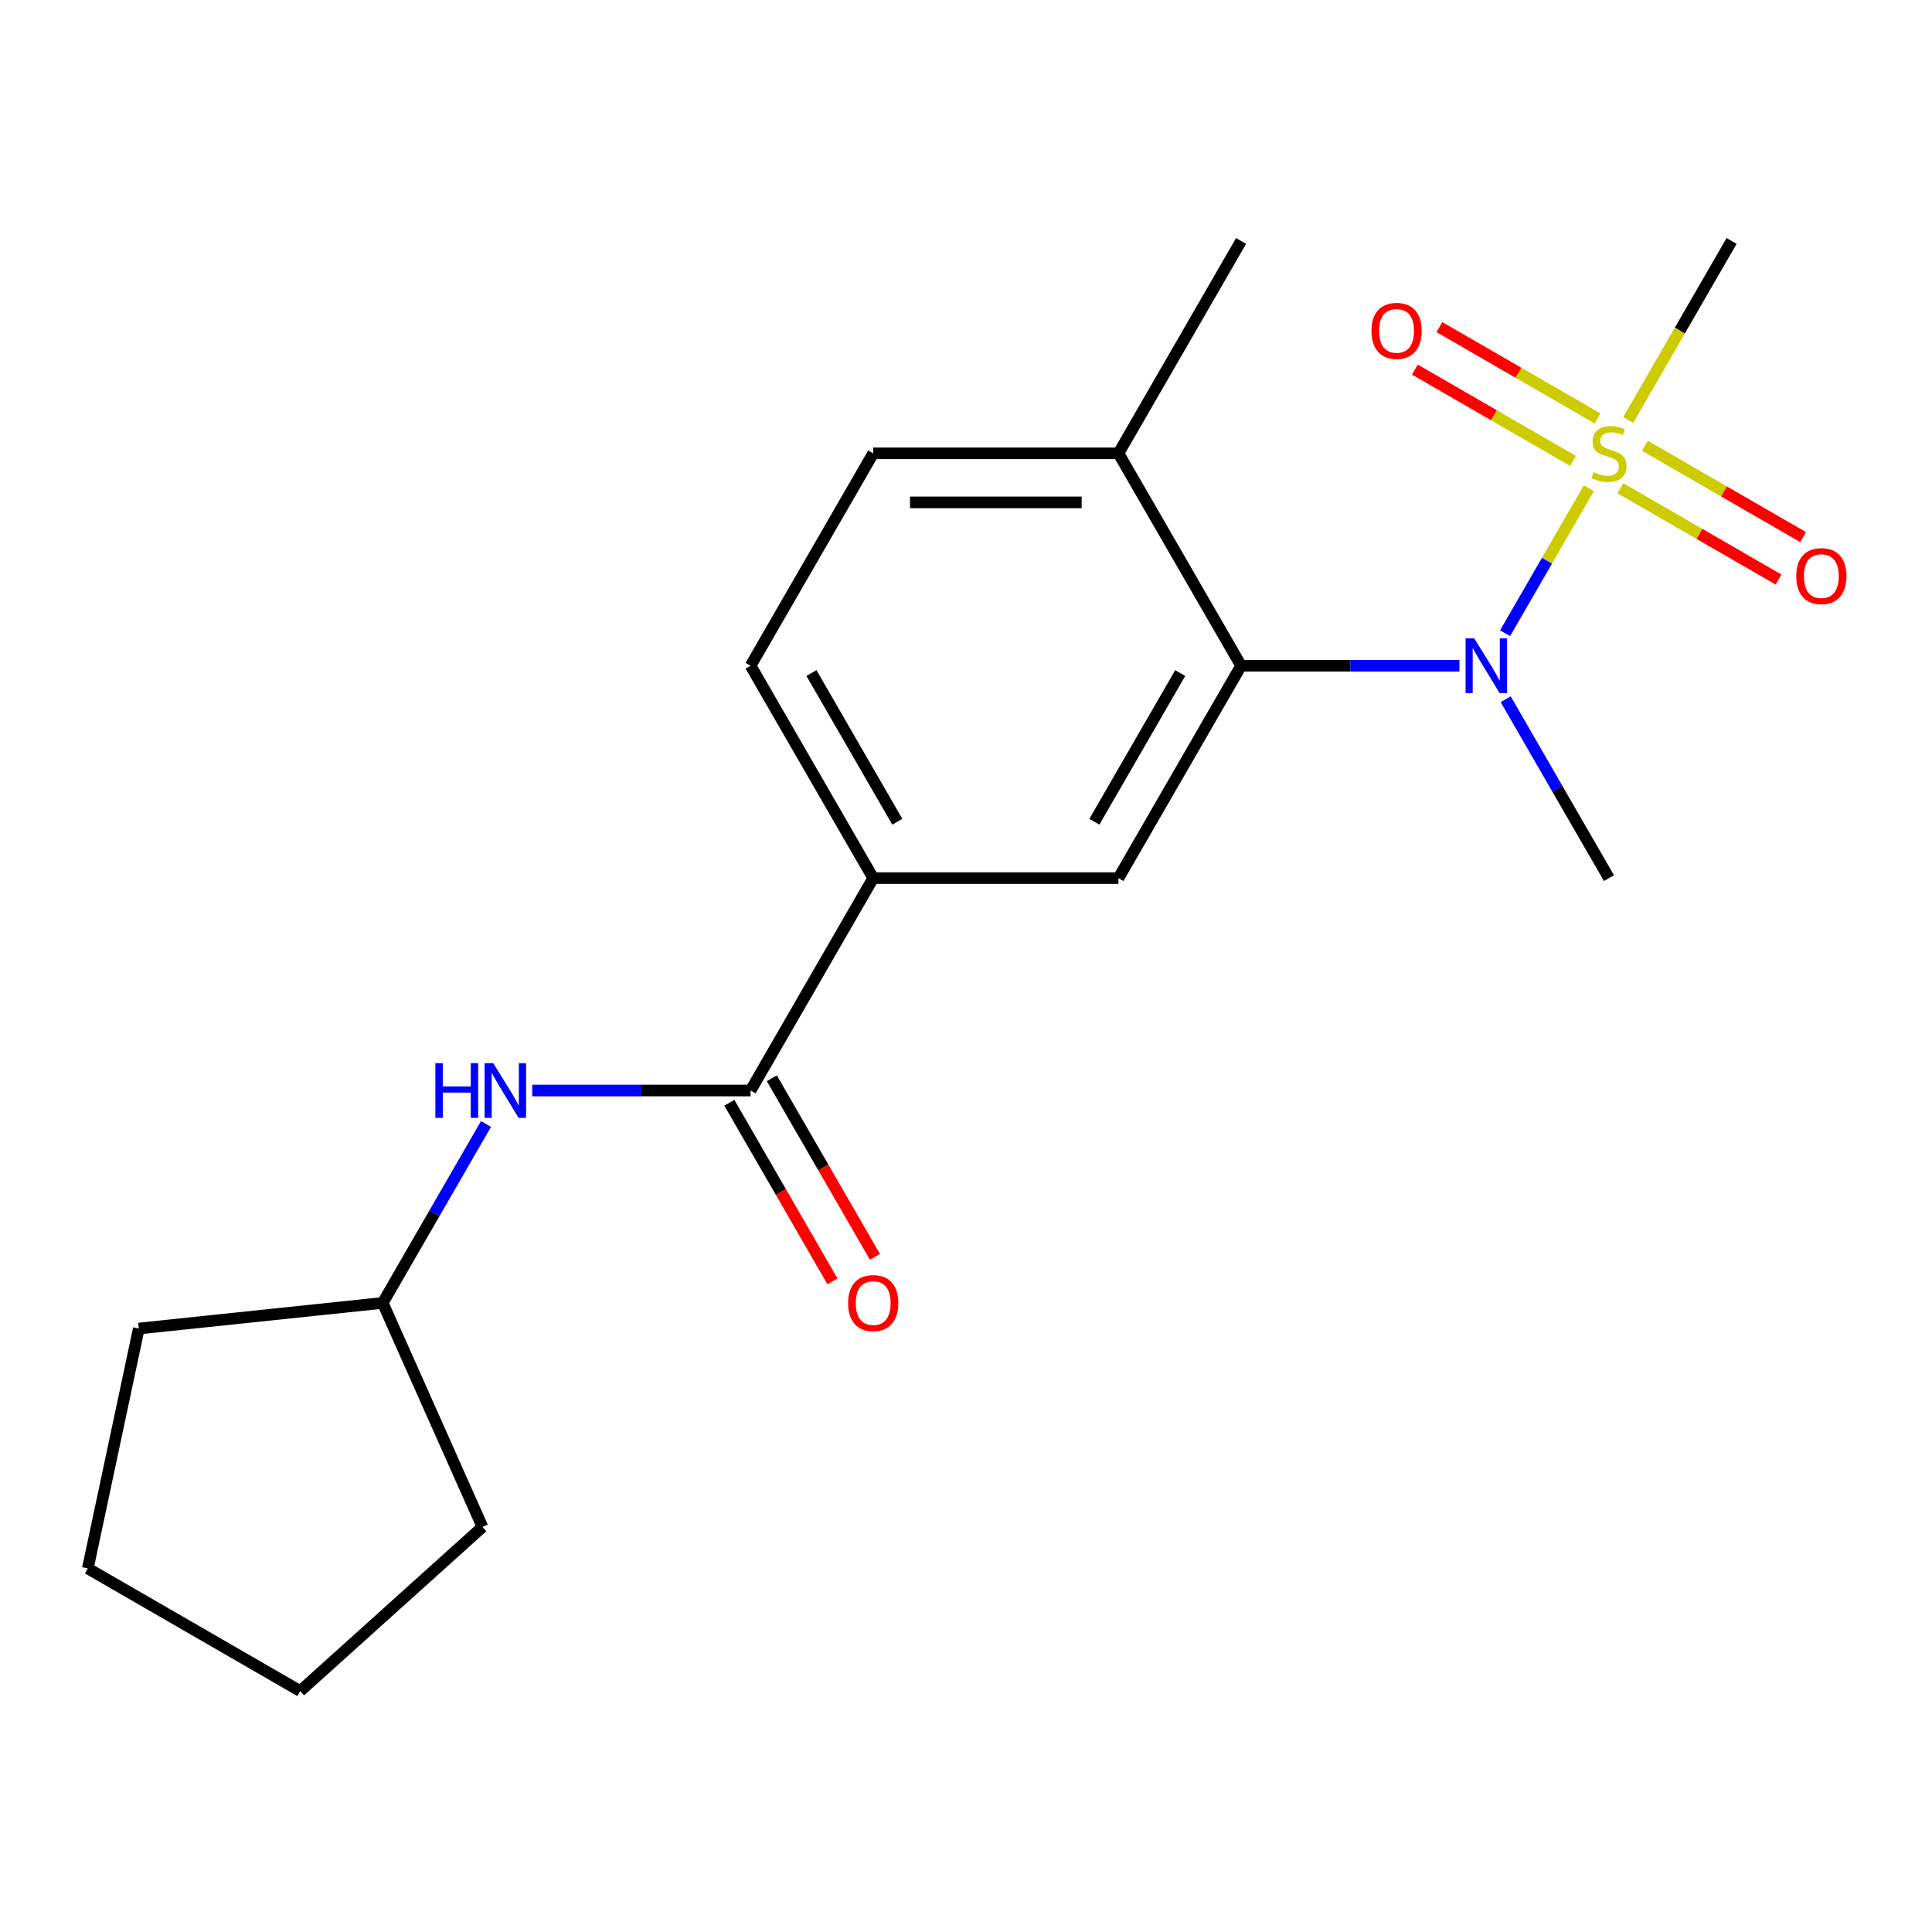 <?xml version='1.0' encoding='iso-8859-1'?>
<svg version='1.1' baseProfile='full'
              xmlns='http://www.w3.org/2000/svg'
                      xmlns:rdkit='http://www.rdkit.org/xml'
                      xmlns:xlink='http://www.w3.org/1999/xlink'
                  xml:space='preserve'
width='1000px' height='1000px' viewBox='0 0 1000 1000'>
<!-- END OF HEADER -->
<rect style='opacity:1.0;fill:#FFFFFF;stroke:none' width='1000' height='1000' x='0' y='0'> </rect>
<path class='bond-0' d='M 822.372,252.7 L 800.702,290.234' style='fill:none;fill-rule:evenodd;stroke:#CCCC00;stroke-width:6px;stroke-linecap:butt;stroke-linejoin:miter;stroke-opacity:1' />
<path class='bond-0' d='M 800.702,290.234 L 779.032,327.768' style='fill:none;fill-rule:evenodd;stroke:#0000FF;stroke-width:6px;stroke-linecap:butt;stroke-linejoin:miter;stroke-opacity:1' />
<path class='bond-6' d='M 826.889,216.578 L 785.959,192.947' style='fill:none;fill-rule:evenodd;stroke:#CCCC00;stroke-width:6px;stroke-linecap:butt;stroke-linejoin:miter;stroke-opacity:1' />
<path class='bond-6' d='M 785.959,192.947 L 745.028,169.316' style='fill:none;fill-rule:evenodd;stroke:#FF0000;stroke-width:6px;stroke-linecap:butt;stroke-linejoin:miter;stroke-opacity:1' />
<path class='bond-6' d='M 814.195,238.565 L 773.265,214.934' style='fill:none;fill-rule:evenodd;stroke:#CCCC00;stroke-width:6px;stroke-linecap:butt;stroke-linejoin:miter;stroke-opacity:1' />
<path class='bond-6' d='M 773.265,214.934 L 732.334,191.303' style='fill:none;fill-rule:evenodd;stroke:#FF0000;stroke-width:6px;stroke-linecap:butt;stroke-linejoin:miter;stroke-opacity:1' />
<path class='bond-7' d='M 838.702,252.714 L 879.632,276.345' style='fill:none;fill-rule:evenodd;stroke:#CCCC00;stroke-width:6px;stroke-linecap:butt;stroke-linejoin:miter;stroke-opacity:1' />
<path class='bond-7' d='M 879.632,276.345 L 920.562,299.976' style='fill:none;fill-rule:evenodd;stroke:#FF0000;stroke-width:6px;stroke-linecap:butt;stroke-linejoin:miter;stroke-opacity:1' />
<path class='bond-7' d='M 851.396,230.728 L 892.326,254.359' style='fill:none;fill-rule:evenodd;stroke:#CCCC00;stroke-width:6px;stroke-linecap:butt;stroke-linejoin:miter;stroke-opacity:1' />
<path class='bond-7' d='M 892.326,254.359 L 933.256,277.99' style='fill:none;fill-rule:evenodd;stroke:#FF0000;stroke-width:6px;stroke-linecap:butt;stroke-linejoin:miter;stroke-opacity:1' />
<path class='bond-12' d='M 842.78,217.353 L 869.523,171.033' style='fill:none;fill-rule:evenodd;stroke:#CCCC00;stroke-width:6px;stroke-linecap:butt;stroke-linejoin:miter;stroke-opacity:1' />
<path class='bond-12' d='M 869.523,171.033 L 896.266,124.713' style='fill:none;fill-rule:evenodd;stroke:#000000;stroke-width:6px;stroke-linecap:butt;stroke-linejoin:miter;stroke-opacity:1' />
<path class='bond-1' d='M 755.412,344.58 L 698.898,344.58' style='fill:none;fill-rule:evenodd;stroke:#0000FF;stroke-width:6px;stroke-linecap:butt;stroke-linejoin:miter;stroke-opacity:1' />
<path class='bond-1' d='M 698.898,344.58 L 642.384,344.58' style='fill:none;fill-rule:evenodd;stroke:#000000;stroke-width:6px;stroke-linecap:butt;stroke-linejoin:miter;stroke-opacity:1' />
<path class='bond-14' d='M 779.333,361.914 L 806.064,408.214' style='fill:none;fill-rule:evenodd;stroke:#0000FF;stroke-width:6px;stroke-linecap:butt;stroke-linejoin:miter;stroke-opacity:1' />
<path class='bond-14' d='M 806.064,408.214 L 832.795,454.514' style='fill:none;fill-rule:evenodd;stroke:#000000;stroke-width:6px;stroke-linecap:butt;stroke-linejoin:miter;stroke-opacity:1' />
<path class='bond-3' d='M 642.384,344.58 L 578.914,454.514' style='fill:none;fill-rule:evenodd;stroke:#000000;stroke-width:6px;stroke-linecap:butt;stroke-linejoin:miter;stroke-opacity:1' />
<path class='bond-3' d='M 610.877,348.376 L 566.448,425.33' style='fill:none;fill-rule:evenodd;stroke:#000000;stroke-width:6px;stroke-linecap:butt;stroke-linejoin:miter;stroke-opacity:1' />
<path class='bond-8' d='M 642.384,344.58 L 578.914,234.646' style='fill:none;fill-rule:evenodd;stroke:#000000;stroke-width:6px;stroke-linecap:butt;stroke-linejoin:miter;stroke-opacity:1' />
<path class='bond-2' d='M 388.503,564.448 L 451.974,454.514' style='fill:none;fill-rule:evenodd;stroke:#000000;stroke-width:6px;stroke-linecap:butt;stroke-linejoin:miter;stroke-opacity:1' />
<path class='bond-5' d='M 388.503,564.448 L 331.99,564.448' style='fill:none;fill-rule:evenodd;stroke:#000000;stroke-width:6px;stroke-linecap:butt;stroke-linejoin:miter;stroke-opacity:1' />
<path class='bond-5' d='M 331.99,564.448 L 275.476,564.448' style='fill:none;fill-rule:evenodd;stroke:#0000FF;stroke-width:6px;stroke-linecap:butt;stroke-linejoin:miter;stroke-opacity:1' />
<path class='bond-9' d='M 377.51,570.795 L 404.195,617.015' style='fill:none;fill-rule:evenodd;stroke:#000000;stroke-width:6px;stroke-linecap:butt;stroke-linejoin:miter;stroke-opacity:1' />
<path class='bond-9' d='M 404.195,617.015 L 430.88,663.235' style='fill:none;fill-rule:evenodd;stroke:#FF0000;stroke-width:6px;stroke-linecap:butt;stroke-linejoin:miter;stroke-opacity:1' />
<path class='bond-9' d='M 399.497,558.101 L 426.182,604.321' style='fill:none;fill-rule:evenodd;stroke:#000000;stroke-width:6px;stroke-linecap:butt;stroke-linejoin:miter;stroke-opacity:1' />
<path class='bond-9' d='M 426.182,604.321 L 452.867,650.541' style='fill:none;fill-rule:evenodd;stroke:#FF0000;stroke-width:6px;stroke-linecap:butt;stroke-linejoin:miter;stroke-opacity:1' />
<path class='bond-4' d='M 578.914,454.514 L 451.974,454.514' style='fill:none;fill-rule:evenodd;stroke:#000000;stroke-width:6px;stroke-linecap:butt;stroke-linejoin:miter;stroke-opacity:1' />
<path class='bond-20' d='M 451.974,454.514 L 388.503,344.58' style='fill:none;fill-rule:evenodd;stroke:#000000;stroke-width:6px;stroke-linecap:butt;stroke-linejoin:miter;stroke-opacity:1' />
<path class='bond-20' d='M 464.44,425.33 L 420.011,348.376' style='fill:none;fill-rule:evenodd;stroke:#000000;stroke-width:6px;stroke-linecap:butt;stroke-linejoin:miter;stroke-opacity:1' />
<path class='bond-13' d='M 251.555,581.781 L 224.824,628.081' style='fill:none;fill-rule:evenodd;stroke:#0000FF;stroke-width:6px;stroke-linecap:butt;stroke-linejoin:miter;stroke-opacity:1' />
<path class='bond-13' d='M 224.824,628.081 L 198.092,674.382' style='fill:none;fill-rule:evenodd;stroke:#000000;stroke-width:6px;stroke-linecap:butt;stroke-linejoin:miter;stroke-opacity:1' />
<path class='bond-11' d='M 578.914,234.646 L 451.974,234.646' style='fill:none;fill-rule:evenodd;stroke:#000000;stroke-width:6px;stroke-linecap:butt;stroke-linejoin:miter;stroke-opacity:1' />
<path class='bond-11' d='M 559.873,260.034 L 471.015,260.034' style='fill:none;fill-rule:evenodd;stroke:#000000;stroke-width:6px;stroke-linecap:butt;stroke-linejoin:miter;stroke-opacity:1' />
<path class='bond-15' d='M 578.914,234.646 L 642.384,124.713' style='fill:none;fill-rule:evenodd;stroke:#000000;stroke-width:6px;stroke-linecap:butt;stroke-linejoin:miter;stroke-opacity:1' />
<path class='bond-10' d='M 388.503,344.58 L 451.974,234.646' style='fill:none;fill-rule:evenodd;stroke:#000000;stroke-width:6px;stroke-linecap:butt;stroke-linejoin:miter;stroke-opacity:1' />
<path class='bond-16' d='M 198.092,674.382 L 249.724,790.348' style='fill:none;fill-rule:evenodd;stroke:#000000;stroke-width:6px;stroke-linecap:butt;stroke-linejoin:miter;stroke-opacity:1' />
<path class='bond-17' d='M 198.092,674.382 L 71.847,687.65' style='fill:none;fill-rule:evenodd;stroke:#000000;stroke-width:6px;stroke-linecap:butt;stroke-linejoin:miter;stroke-opacity:1' />
<path class='bond-19' d='M 249.724,790.348 L 155.388,875.287' style='fill:none;fill-rule:evenodd;stroke:#000000;stroke-width:6px;stroke-linecap:butt;stroke-linejoin:miter;stroke-opacity:1' />
<path class='bond-18' d='M 71.847,687.65 L 45.455,811.817' style='fill:none;fill-rule:evenodd;stroke:#000000;stroke-width:6px;stroke-linecap:butt;stroke-linejoin:miter;stroke-opacity:1' />
<path class='bond-21' d='M 45.455,811.817 L 155.388,875.287' style='fill:none;fill-rule:evenodd;stroke:#000000;stroke-width:6px;stroke-linecap:butt;stroke-linejoin:miter;stroke-opacity:1' />
<path  class='atom-0' d='M 824.795 244.366
Q 825.115 244.486, 826.435 245.046
Q 827.755 245.606, 829.195 245.966
Q 830.675 246.286, 832.115 246.286
Q 834.795 246.286, 836.355 245.006
Q 837.915 243.686, 837.915 241.406
Q 837.915 239.846, 837.115 238.886
Q 836.355 237.926, 835.155 237.406
Q 833.955 236.886, 831.955 236.286
Q 829.435 235.526, 827.915 234.806
Q 826.435 234.086, 825.355 232.566
Q 824.315 231.046, 824.315 228.486
Q 824.315 224.926, 826.715 222.726
Q 829.155 220.526, 833.955 220.526
Q 837.235 220.526, 840.955 222.086
L 840.035 225.166
Q 836.635 223.766, 834.075 223.766
Q 831.315 223.766, 829.795 224.926
Q 828.275 226.046, 828.315 228.006
Q 828.315 229.526, 829.075 230.446
Q 829.875 231.366, 830.995 231.886
Q 832.155 232.406, 834.075 233.006
Q 836.635 233.806, 838.155 234.606
Q 839.675 235.406, 840.755 237.046
Q 841.875 238.646, 841.875 241.406
Q 841.875 245.326, 839.235 247.446
Q 836.635 249.526, 832.275 249.526
Q 829.755 249.526, 827.835 248.966
Q 825.955 248.446, 823.715 247.526
L 824.795 244.366
' fill='#CCCC00'/>
<path  class='atom-1' d='M 763.065 330.42
L 772.345 345.42
Q 773.265 346.9, 774.745 349.58
Q 776.225 352.26, 776.305 352.42
L 776.305 330.42
L 780.065 330.42
L 780.065 358.74
L 776.185 358.74
L 766.225 342.34
Q 765.065 340.42, 763.825 338.22
Q 762.625 336.02, 762.265 335.34
L 762.265 358.74
L 758.585 358.74
L 758.585 330.42
L 763.065 330.42
' fill='#0000FF'/>
<path  class='atom-6' d='M 225.343 550.288
L 229.183 550.288
L 229.183 562.328
L 243.663 562.328
L 243.663 550.288
L 247.503 550.288
L 247.503 578.608
L 243.663 578.608
L 243.663 565.528
L 229.183 565.528
L 229.183 578.608
L 225.343 578.608
L 225.343 550.288
' fill='#0000FF'/>
<path  class='atom-6' d='M 255.303 550.288
L 264.583 565.288
Q 265.503 566.768, 266.983 569.448
Q 268.463 572.128, 268.543 572.288
L 268.543 550.288
L 272.303 550.288
L 272.303 578.608
L 268.423 578.608
L 258.463 562.208
Q 257.303 560.288, 256.063 558.088
Q 254.863 555.888, 254.503 555.208
L 254.503 578.608
L 250.823 578.608
L 250.823 550.288
L 255.303 550.288
' fill='#0000FF'/>
<path  class='atom-7' d='M 709.862 171.256
Q 709.862 164.456, 713.222 160.656
Q 716.582 156.856, 722.862 156.856
Q 729.142 156.856, 732.502 160.656
Q 735.862 164.456, 735.862 171.256
Q 735.862 178.136, 732.462 182.056
Q 729.062 185.936, 722.862 185.936
Q 716.622 185.936, 713.222 182.056
Q 709.862 178.176, 709.862 171.256
M 722.862 182.736
Q 727.182 182.736, 729.502 179.856
Q 731.862 176.936, 731.862 171.256
Q 731.862 165.696, 729.502 162.896
Q 727.182 160.056, 722.862 160.056
Q 718.542 160.056, 716.182 162.856
Q 713.862 165.656, 713.862 171.256
Q 713.862 176.976, 716.182 179.856
Q 718.542 182.736, 722.862 182.736
' fill='#FF0000'/>
<path  class='atom-8' d='M 929.729 298.197
Q 929.729 291.397, 933.089 287.597
Q 936.449 283.797, 942.729 283.797
Q 949.009 283.797, 952.369 287.597
Q 955.729 291.397, 955.729 298.197
Q 955.729 305.077, 952.329 308.997
Q 948.929 312.877, 942.729 312.877
Q 936.489 312.877, 933.089 308.997
Q 929.729 305.117, 929.729 298.197
M 942.729 309.677
Q 947.049 309.677, 949.369 306.797
Q 951.729 303.877, 951.729 298.197
Q 951.729 292.637, 949.369 289.837
Q 947.049 286.997, 942.729 286.997
Q 938.409 286.997, 936.049 289.797
Q 933.729 292.597, 933.729 298.197
Q 933.729 303.917, 936.049 306.797
Q 938.409 309.677, 942.729 309.677
' fill='#FF0000'/>
<path  class='atom-10' d='M 438.974 674.462
Q 438.974 667.662, 442.334 663.862
Q 445.694 660.062, 451.974 660.062
Q 458.254 660.062, 461.614 663.862
Q 464.974 667.662, 464.974 674.462
Q 464.974 681.342, 461.574 685.262
Q 458.174 689.142, 451.974 689.142
Q 445.734 689.142, 442.334 685.262
Q 438.974 681.382, 438.974 674.462
M 451.974 685.942
Q 456.294 685.942, 458.614 683.062
Q 460.974 680.142, 460.974 674.462
Q 460.974 668.902, 458.614 666.102
Q 456.294 663.262, 451.974 663.262
Q 447.654 663.262, 445.294 666.062
Q 442.974 668.862, 442.974 674.462
Q 442.974 680.182, 445.294 683.062
Q 447.654 685.942, 451.974 685.942
' fill='#FF0000'/>
</svg>
